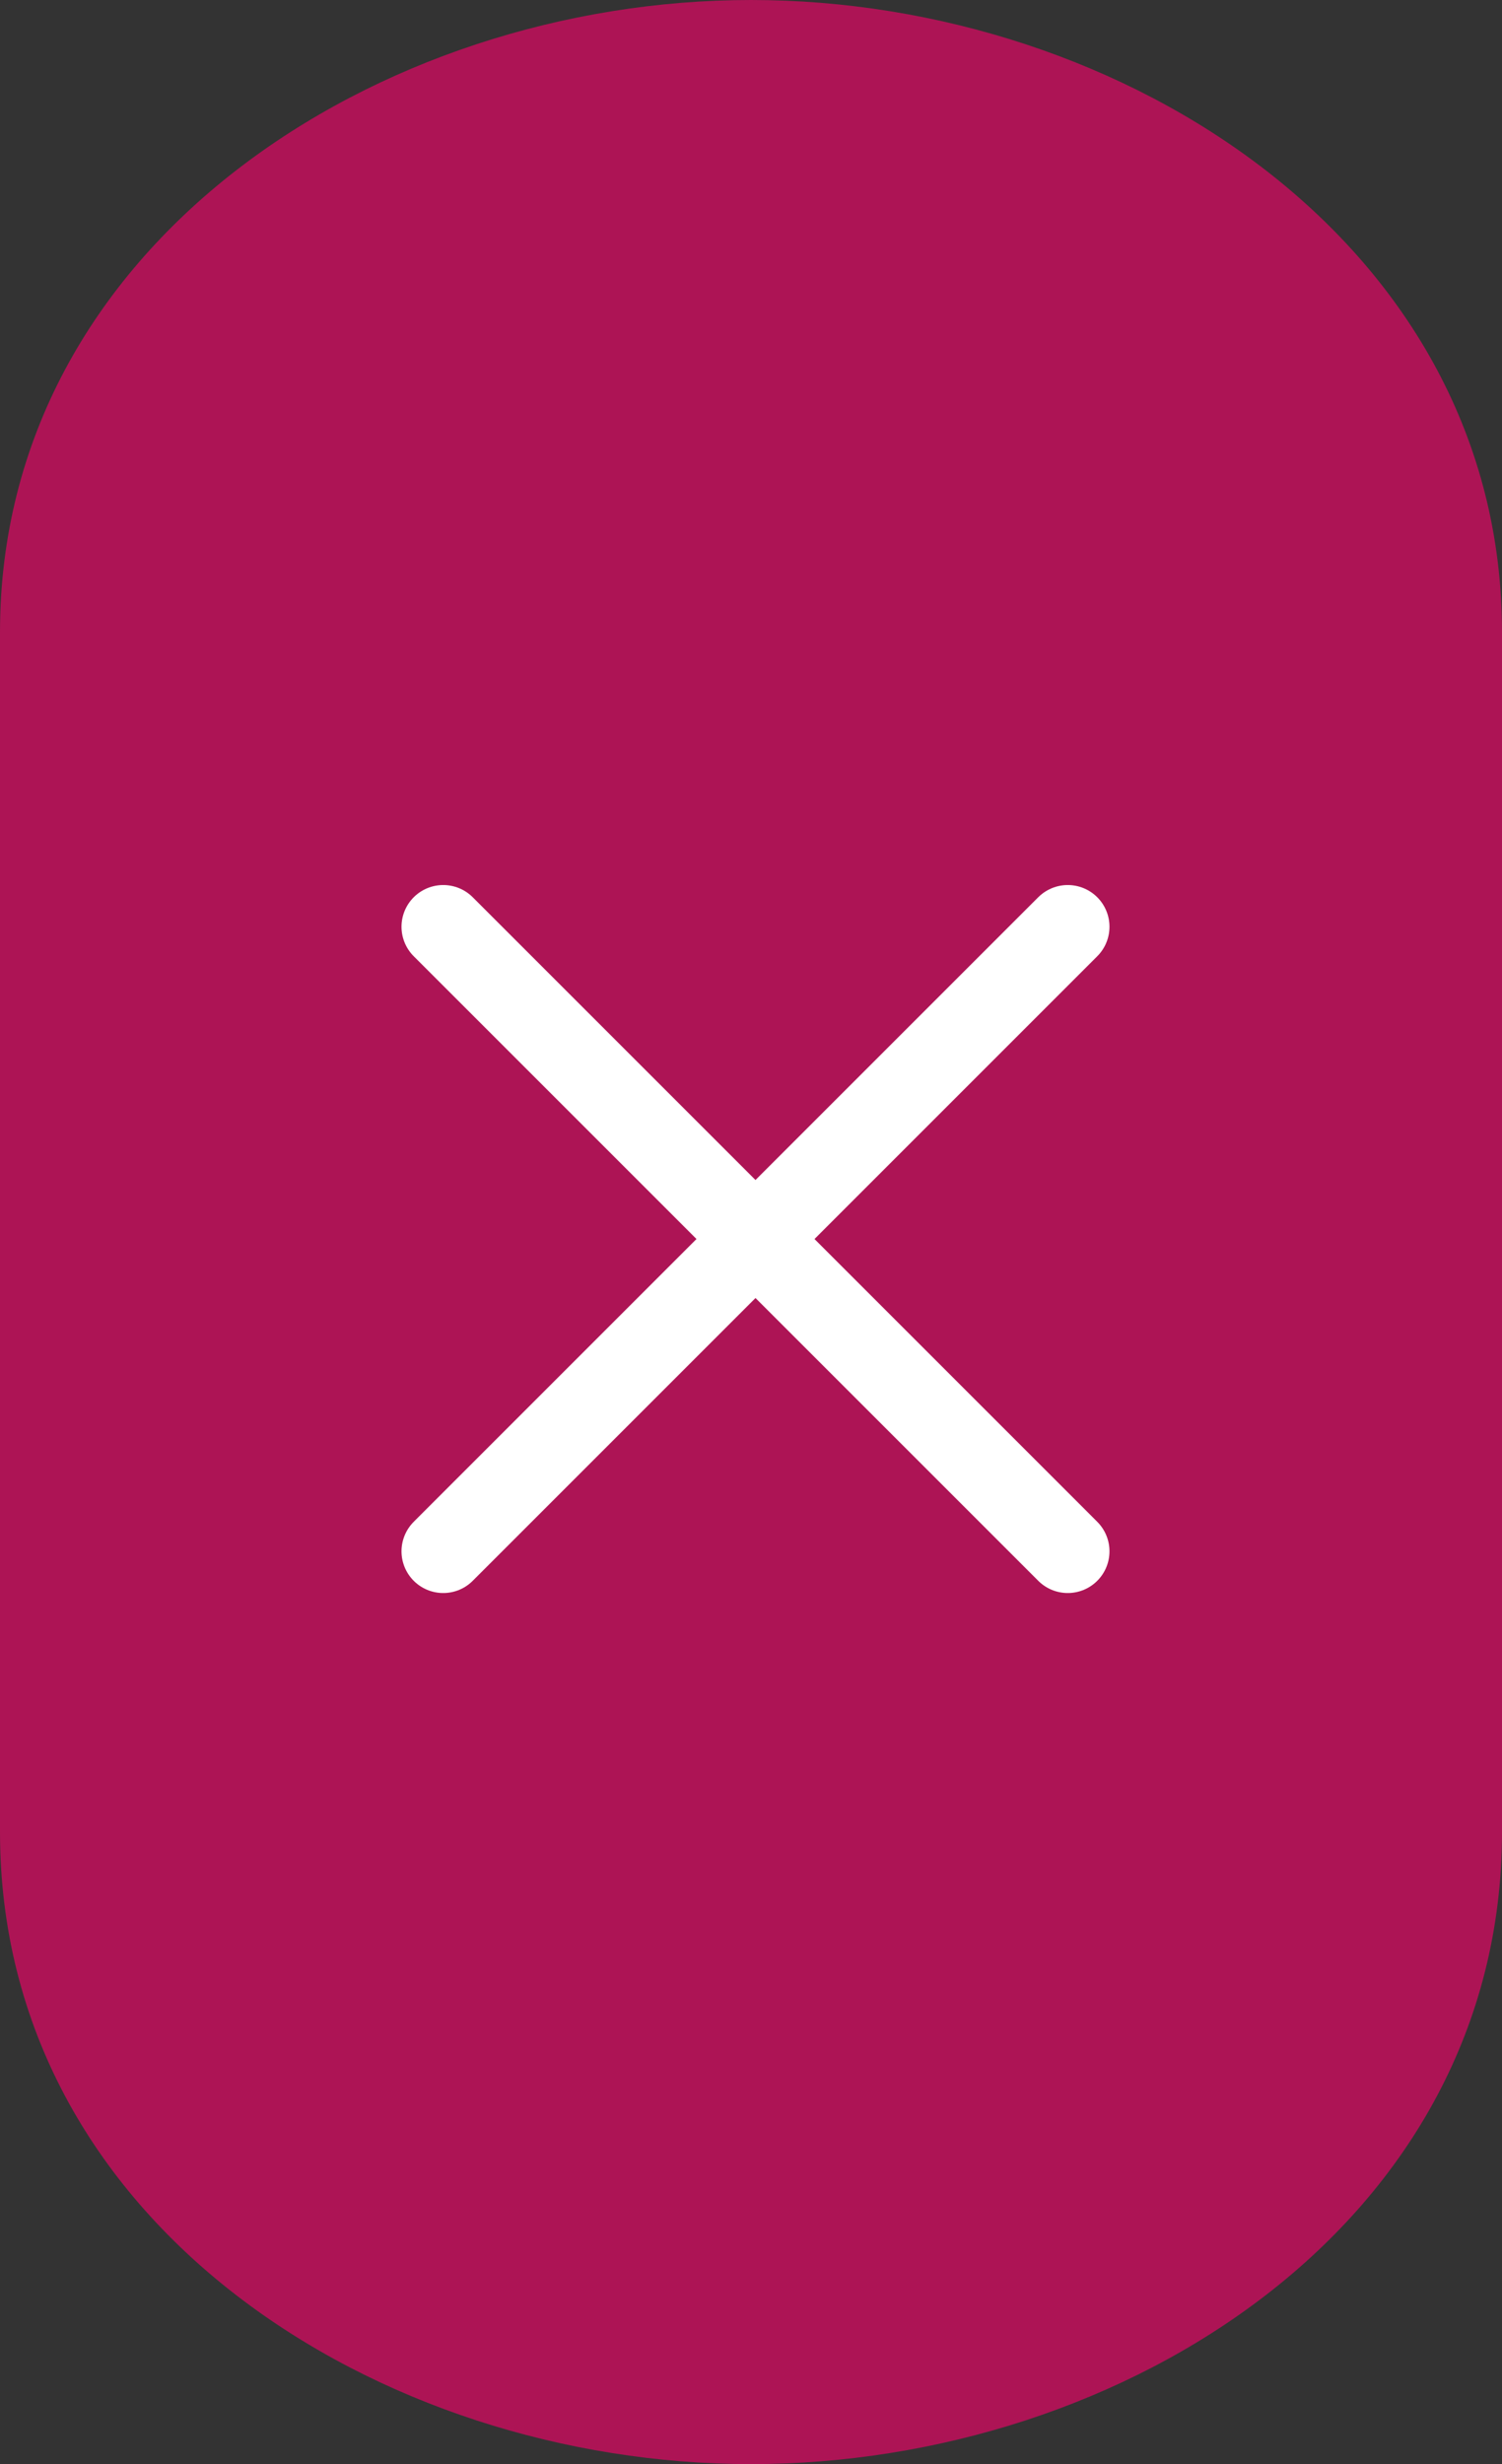 <?xml version="1.0" encoding="UTF-8"?>
<svg xmlns="http://www.w3.org/2000/svg" width="54" height="88.586" viewBox="0 0 54 88.586">
  <rect x="0" y="0" width="54" height="88.586" fill="#333333" stroke="none"/>
  <defs>
    <style>.a{fill:#ad1455;fill-rule:evenodd;}.b{fill:none;stroke:#fff;stroke-linecap:round;stroke-width:3px;}</style>
  </defs>
  <g transform="translate(-1565 -14)">
    <path class="a" d="M443.21,199.724v43.134c0,14.059-13.588,22.726-27,22.726s-27-8.668-27-22.726V199.724c0-13.924,13.582-22.726,27-22.726S443.21,185.8,443.21,199.724Z" transform="translate(1175.79 -162.998)"></path>
    <g transform="translate(1580.935 47.317)">
      <line class="b" y1="22.453" x2="22.453"></line>
      <line class="b" x1="22.453" y1="22.453"></line>
    </g>
  </g>
</svg>
